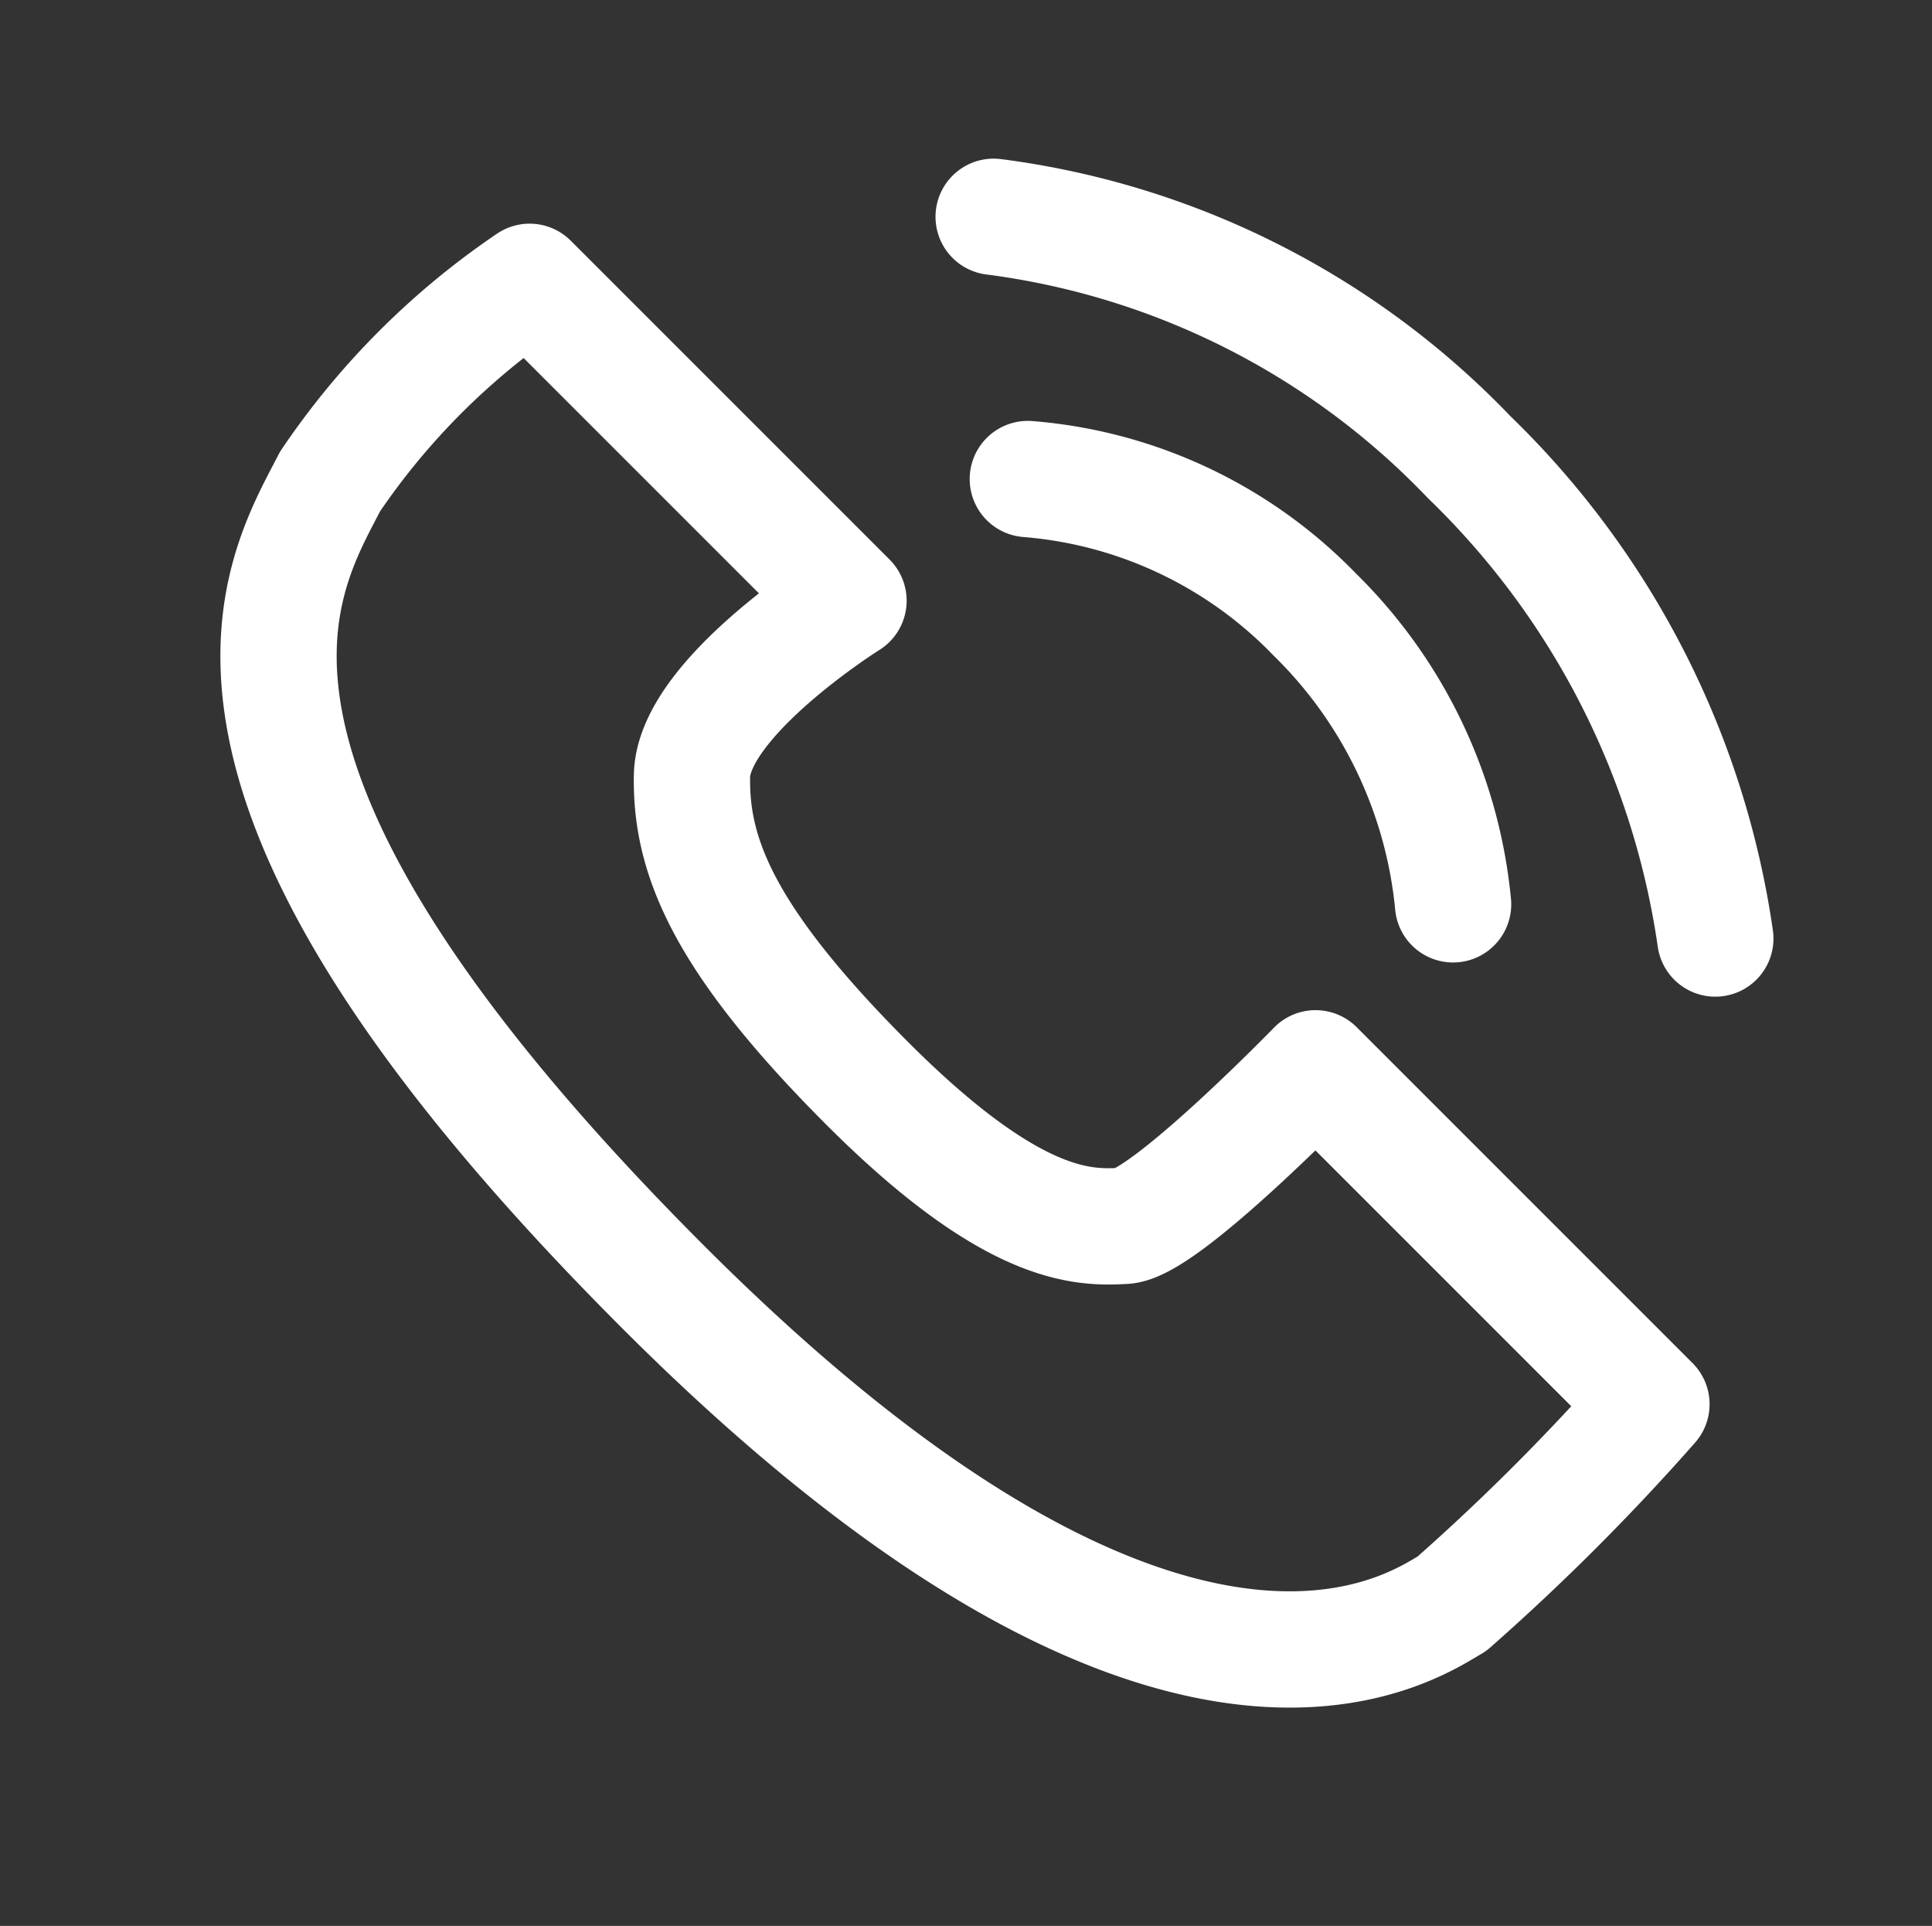 <?xml version="1.0" encoding="UTF-8"?>
<svg xmlns="http://www.w3.org/2000/svg" width="33.23" height="33.122" viewBox="0 0 33.23 33.122">
  <rect x="0" y="0" width="33.23" height="33.122" fill="#333333" stroke="none"/>
  <g id="Gruppe_2581" data-name="Gruppe 2581" transform="translate(-244.723 -869.181)">
    <g id="Gruppe_1298" data-name="Gruppe 1298" transform="translate(246.161 870.887)">
      <path id="Pfad_55" data-name="Pfad 55" d="M.255,4.855C.828,6.647,1.675,10.6,14.109,10.6s13.235-5,13.438-5.74a38.335,38.335,0,0,0,0-4.854h-8.17s.054,3.724-.411,4.243-1.3,1.394-4.857,1.393S9.171,5,8.238,4.035,8.01,0,8.01,0H.254A12.8,12.8,0,0,0,.255,4.855Z" transform="translate(7.492 2.961) rotate(45)" fill="none" stroke="#fff" stroke-linecap="round" stroke-linejoin="round" stroke-width="2"></path>
      <path id="Pfad_56" data-name="Pfad 56" d="M0,1.842A7.718,7.718,0,0,1,5.133,0a8.056,8.056,0,0,1,5.211,1.842" transform="translate(17.543 5.23) rotate(45)" fill="none" stroke="#fff" stroke-linecap="round" stroke-width="2"></path>
      <path id="Pfad_57" data-name="Pfad 57" d="M0,2.86A13.743,13.743,0,0,1,8.71,0a14.365,14.365,0,0,1,8.844,2.86" transform="translate(17.675 0) rotate(45)" fill="none" stroke="#fff" stroke-linecap="round" stroke-width="2"></path>
    </g>
  </g>
</svg>
